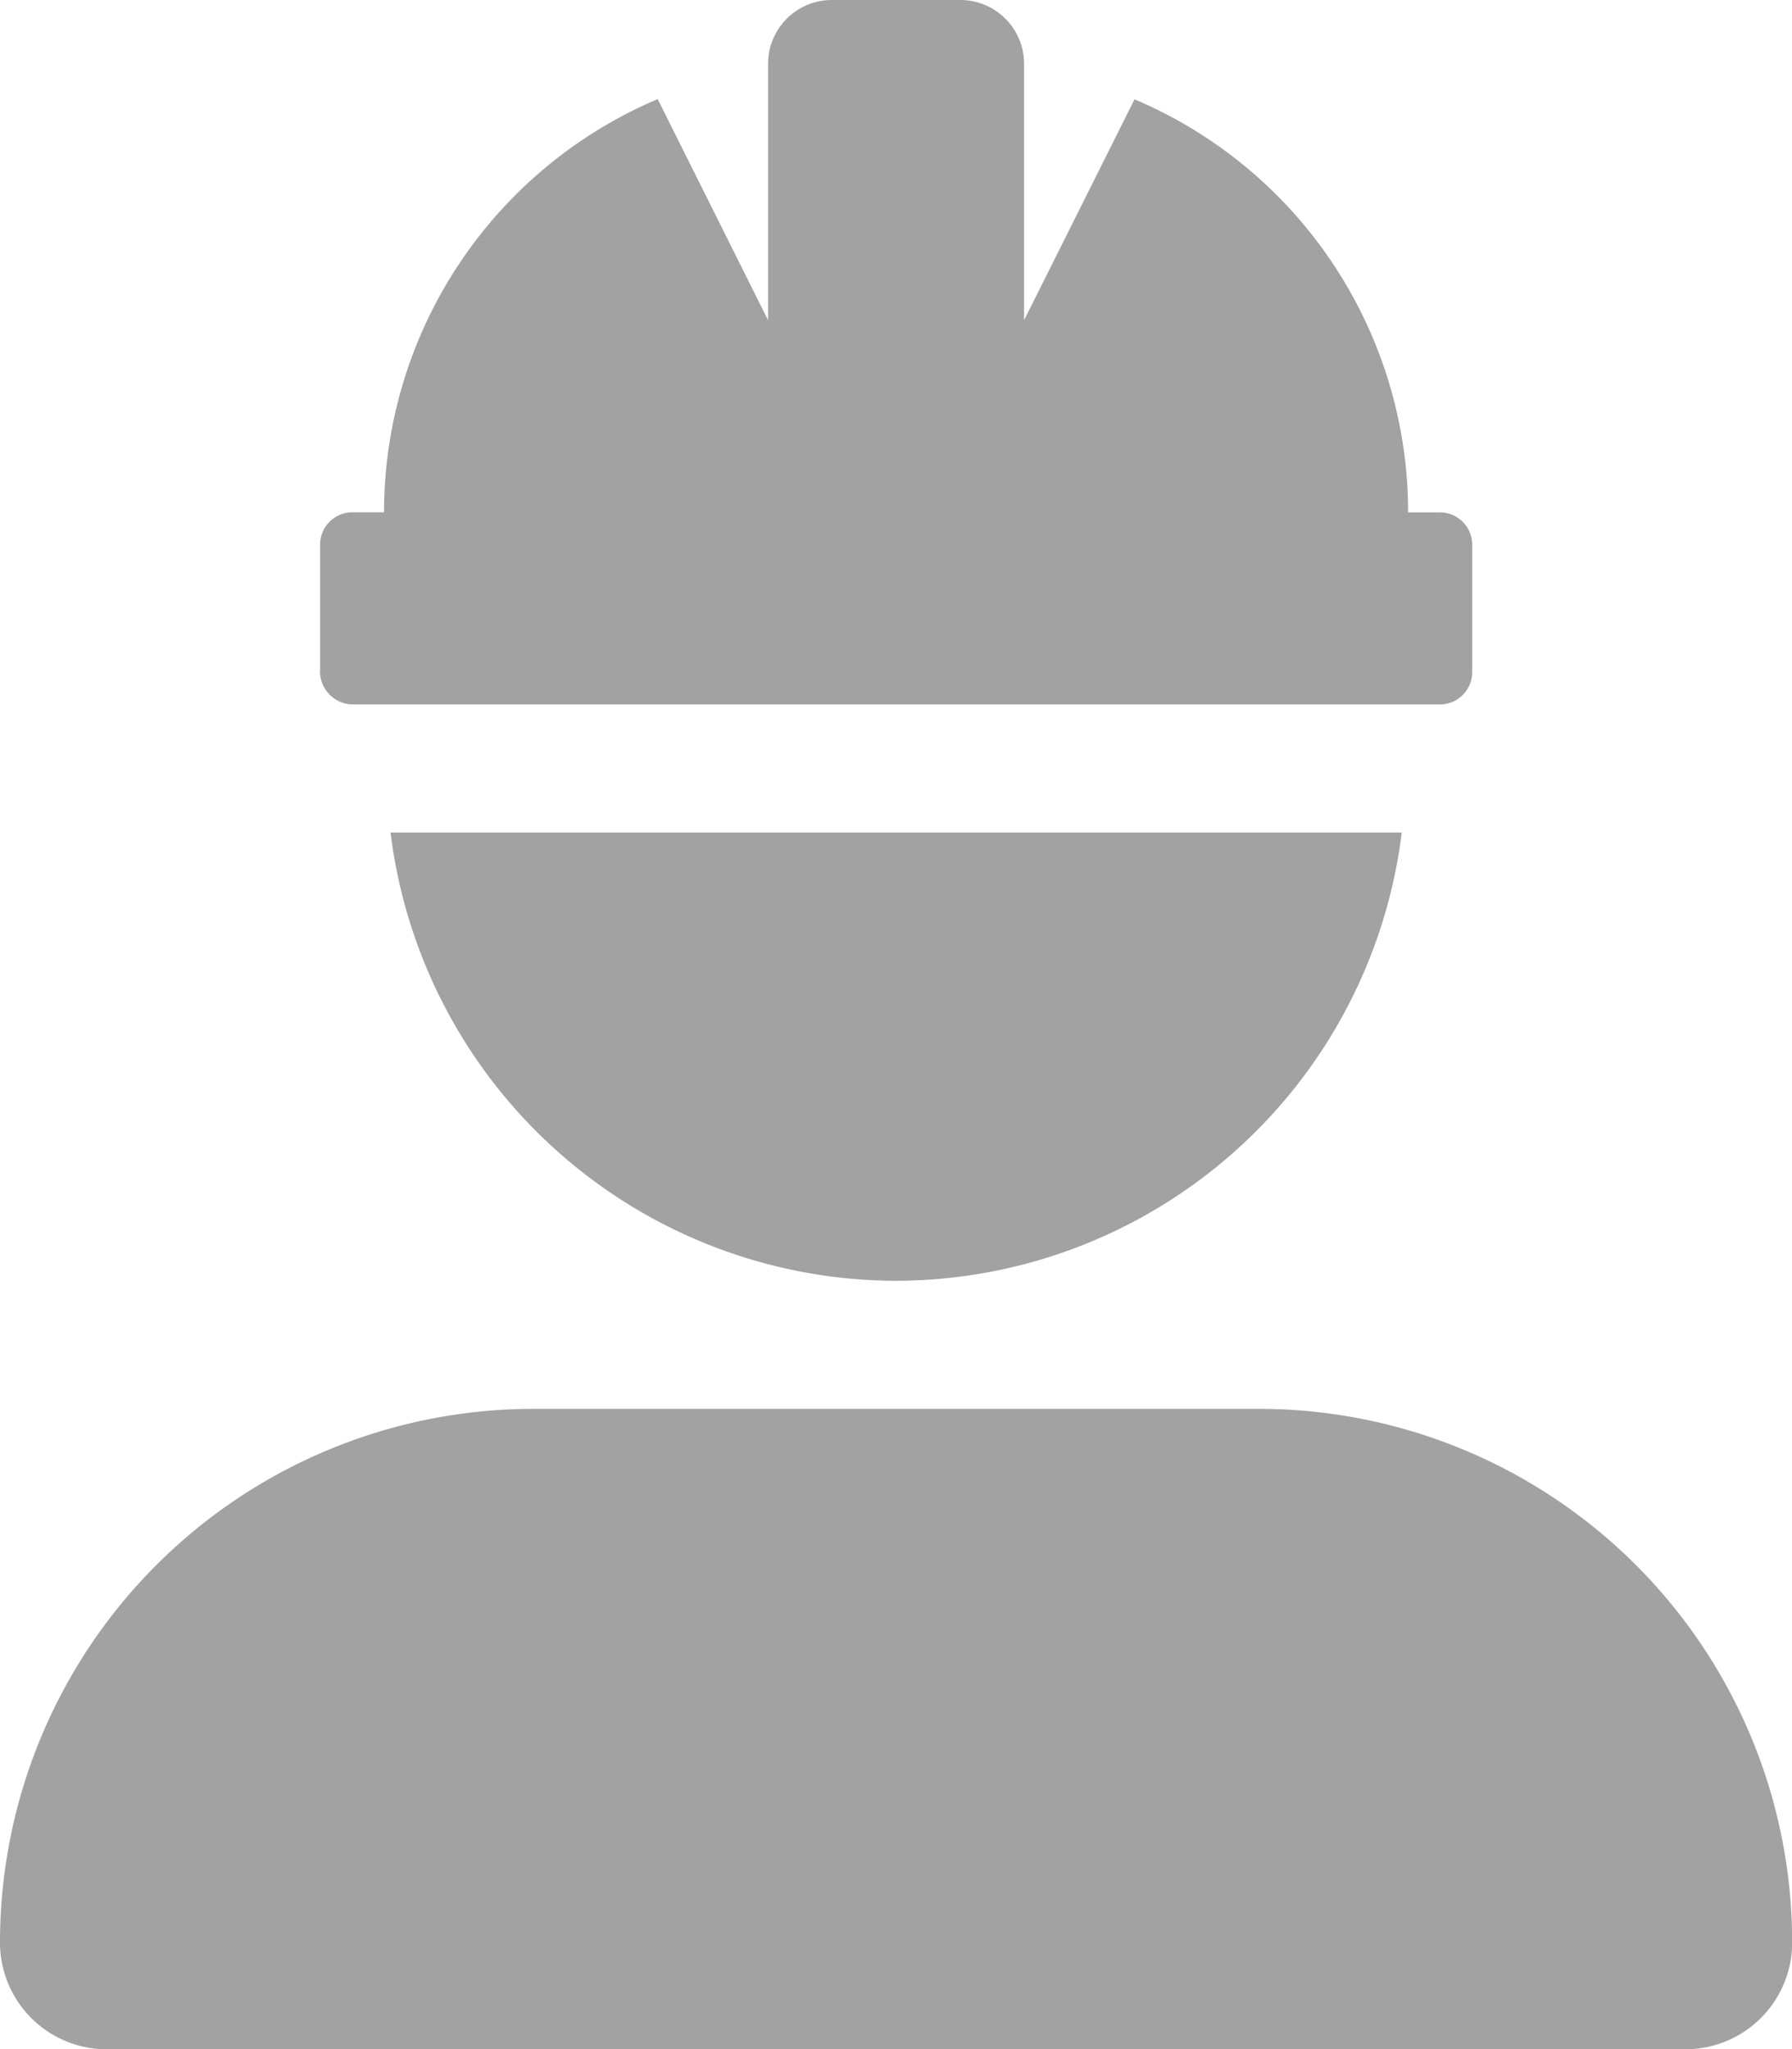 <svg xmlns="http://www.w3.org/2000/svg" width="24.498" height="27.998" viewBox="0 0 24.498 27.998">
  <path id="パス_26257" data-name="パス 26257" d="M12.25-7a6.977,6.977,0,0,0,6.913-6.125H5.339A6.976,6.976,0,0,0,12.25-7ZM4.813-14.875H19.688a.441.441,0,0,0,.438-.437v-1.75a.441.441,0,0,0-.437-.437H19.25a6.127,6.127,0,0,0-3.74-5.644L14-20.125v-3.5a.872.872,0,0,0-.875-.875h-1.75a.872.872,0,0,0-.875.875v3.5L8.991-23.146A6.134,6.134,0,0,0,5.25-17.5H4.813a.441.441,0,0,0-.437.438v1.7A.453.453,0,0,0,4.813-14.875ZM17.21-5.25H7.29A7.291,7.291,0,0,0,0,2.04,1.458,1.458,0,0,0,1.458,3.5H23.04A1.458,1.458,0,0,0,24.5,2.04,7.288,7.288,0,0,0,17.21-5.25Z" transform="translate(0 24.5)" fill="#a2a2a2"/>
</svg>
